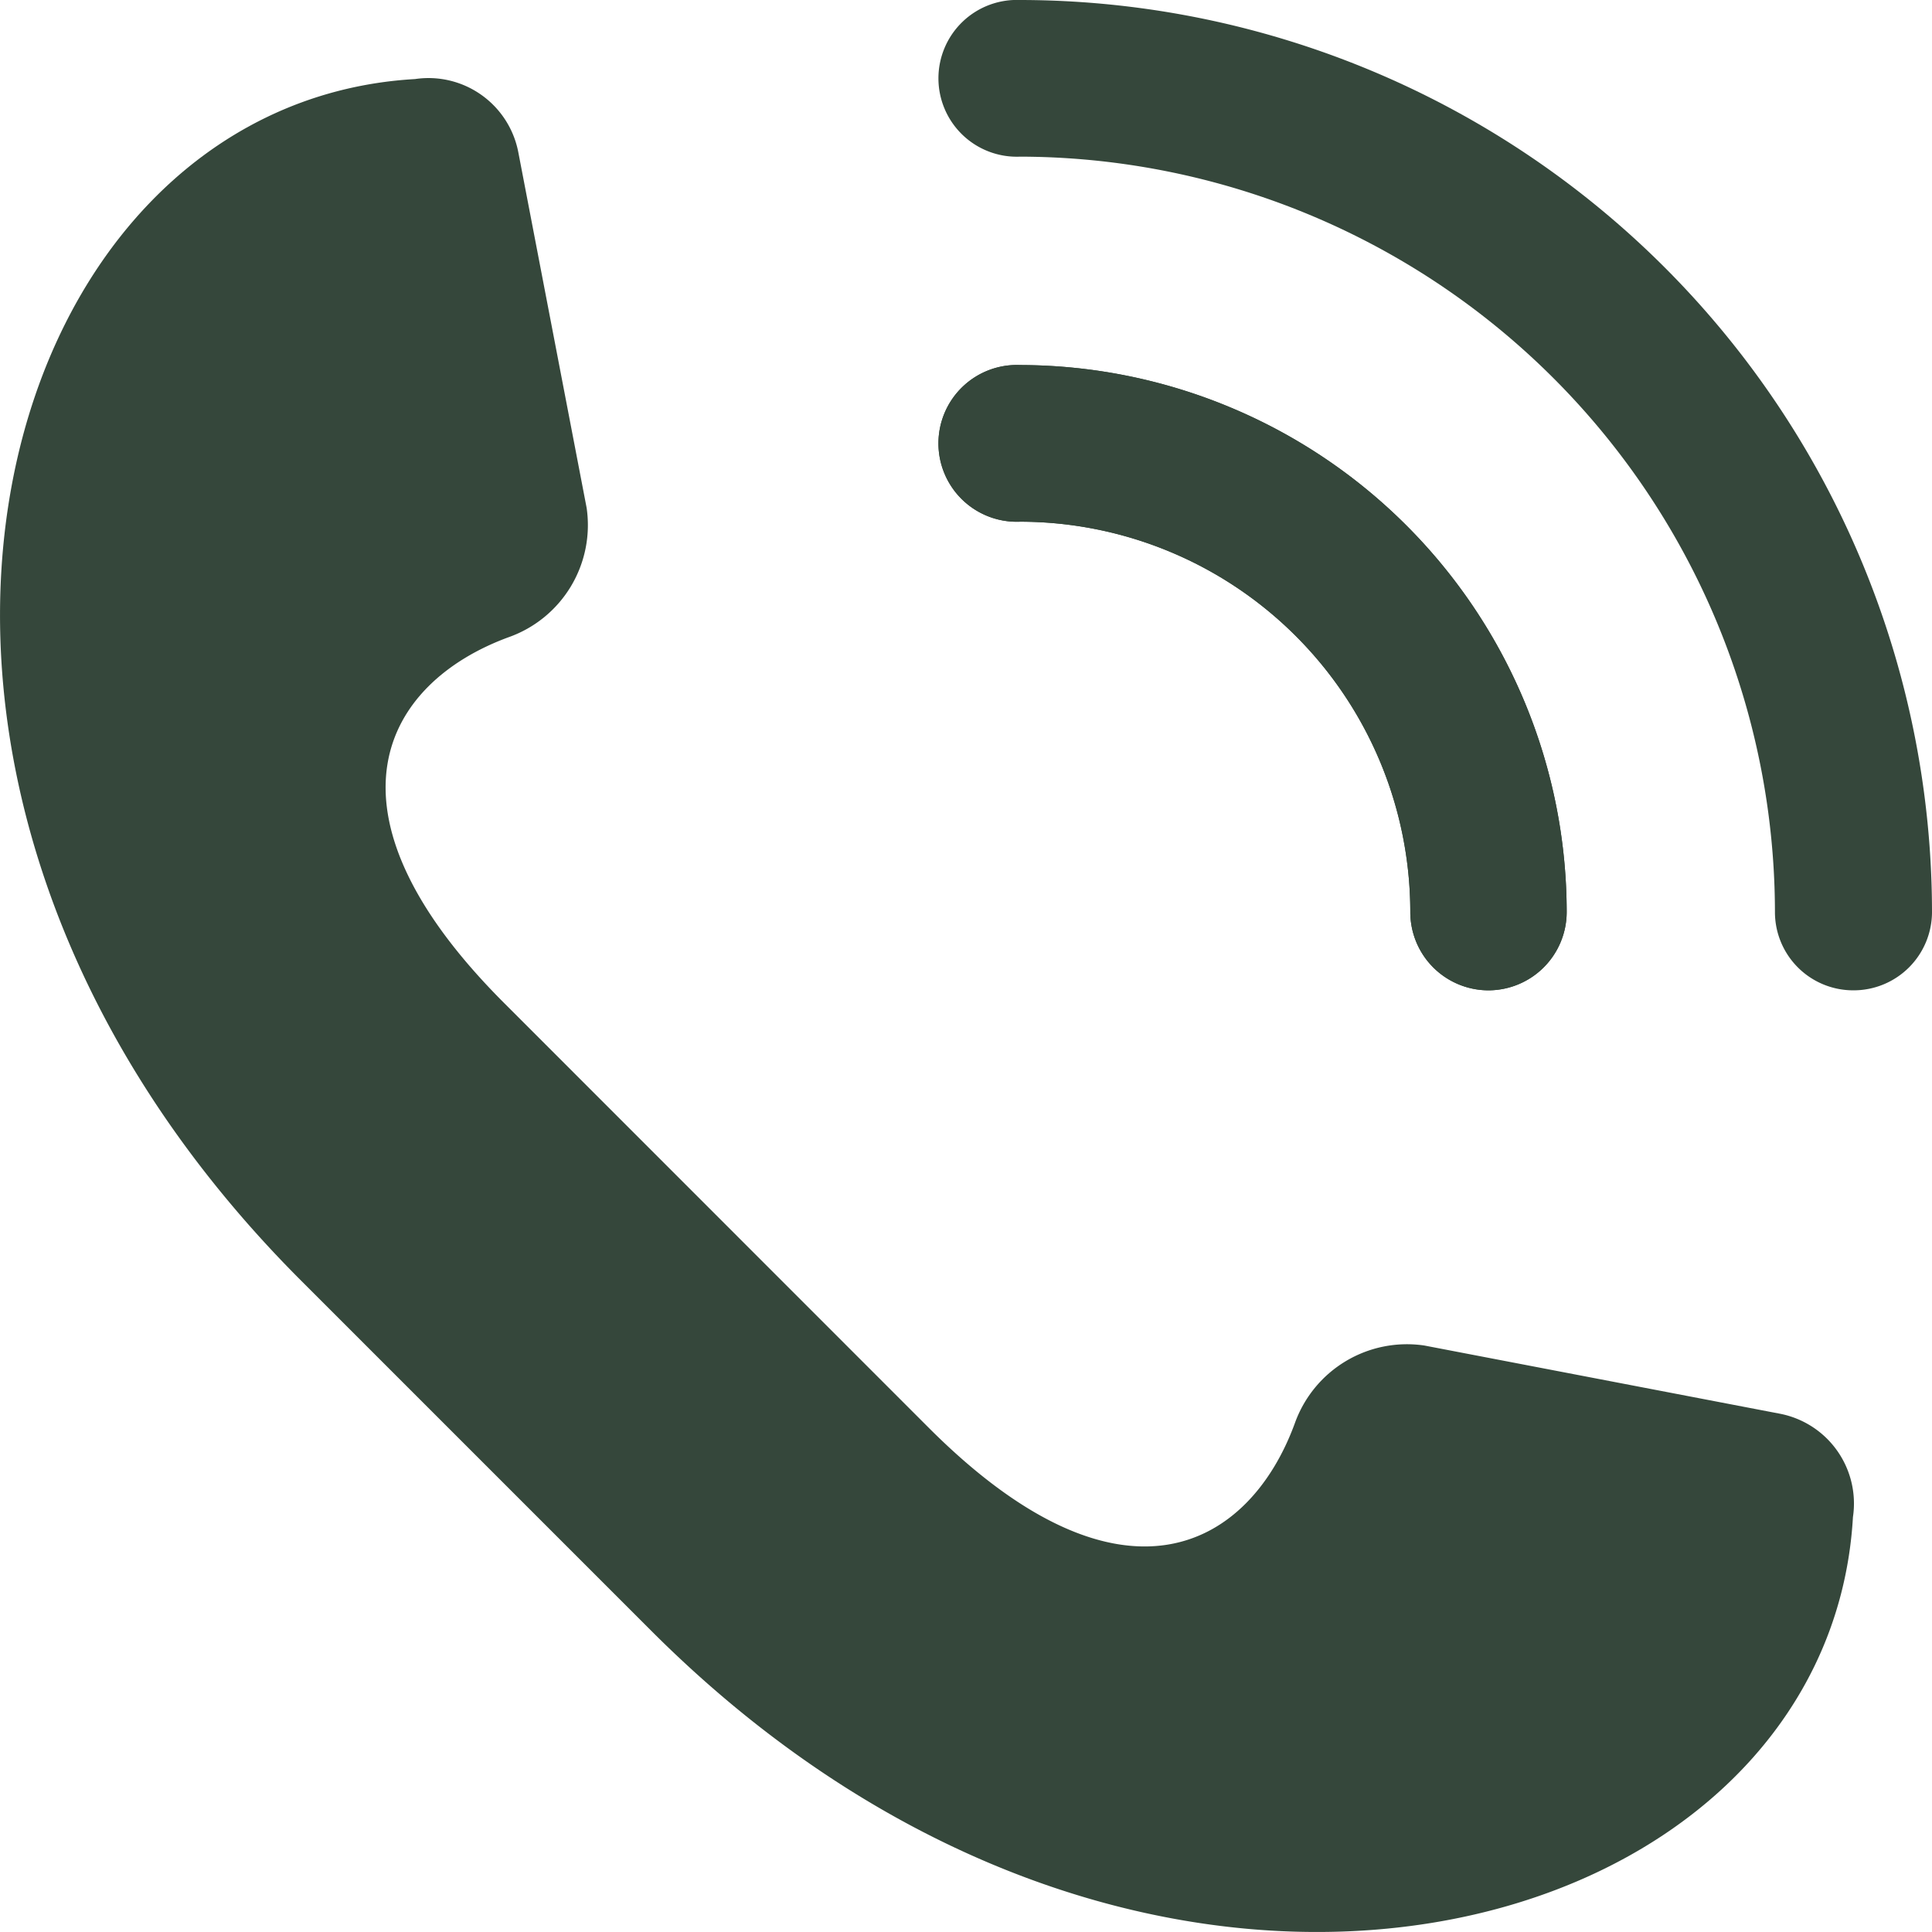 <svg xmlns="http://www.w3.org/2000/svg" viewBox="0 0 144.91 144.91"><defs><style>.cls-1{fill:#35473b;}</style></defs><g id="Layer_2" data-name="Layer 2"><g id="Layer_1-2" data-name="Layer 1"><path class="cls-1" d="M111.65,74.28a5.87,5.87,0,0,1-5.87-5.88A29.3,29.3,0,0,0,76.51,39.13a5.88,5.88,0,1,1,0-11.75,41.06,41.06,0,0,1,41,41A5.88,5.88,0,0,1,111.65,74.28Z"/><path class="cls-1" d="M111.65,74.28a5.87,5.87,0,0,1-5.87-5.88A29.3,29.3,0,0,0,76.51,39.13a5.88,5.88,0,1,1,0-11.75,41.06,41.06,0,0,1,41,41A5.88,5.88,0,0,1,111.65,74.28Z"/><path class="cls-1" d="M139,74.28a5.87,5.87,0,0,1-5.87-5.88A56.72,56.72,0,0,0,76.51,11.75,5.88,5.88,0,1,1,76.51,0a68.47,68.47,0,0,1,68.4,68.4A5.88,5.88,0,0,1,139,74.28Z"/><path class="cls-1" d="M106.83,100.92a8.93,8.93,0,0,0-9.71,5.83h0c-3.39,9.27-12.9,14.89-27.44.36L37.81,75.23c-14.54-14.54-8.91-24.05.35-27.44A8.92,8.92,0,0,0,44,38.09L38.88,11.44a6.86,6.86,0,0,0-7.75-5.51c-32,1.84-46.33,52.34-8.55,90.12l26.28,26.28c37.78,37.78,88.28,23.45,90.12-8.54a6.86,6.86,0,0,0-5.51-7.76Z"/></g></g></svg>